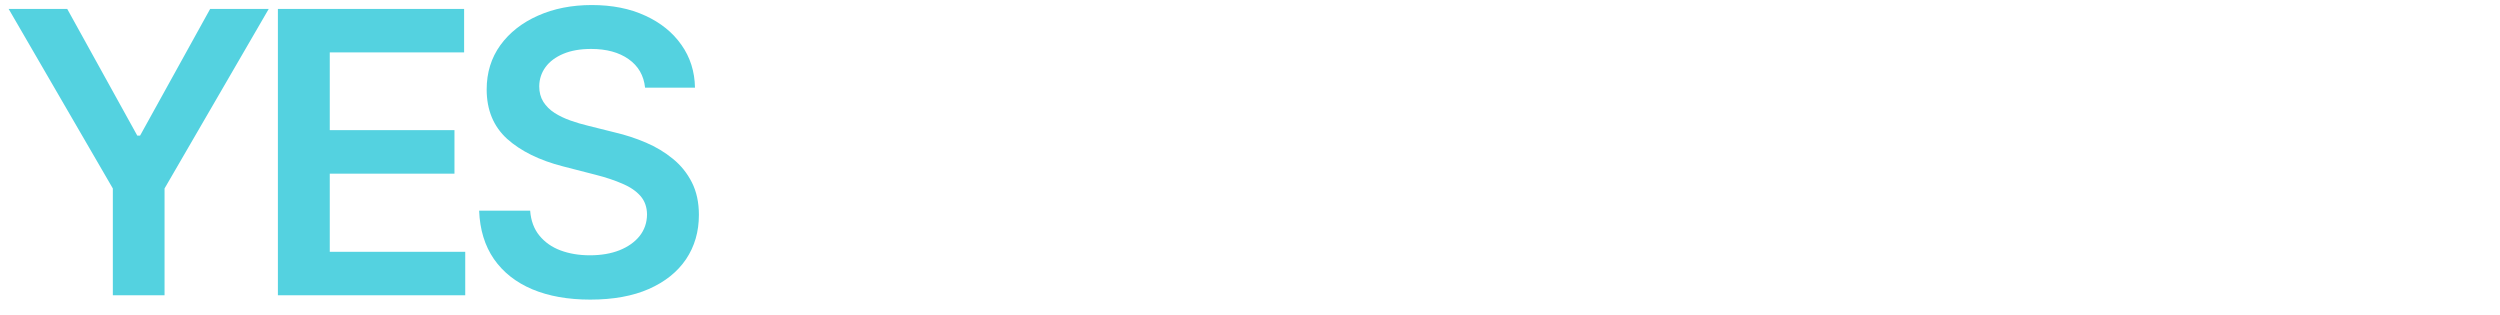 <?xml version="1.0" encoding="UTF-8"?> <svg xmlns="http://www.w3.org/2000/svg" viewBox="1936.5 2492 127 16" width="127" height="16"><path fill="#54d2e0" stroke="none" fill-opacity="1" stroke-width="1" stroke-opacity="1" color="rgb(51, 51, 51)" font-size-adjust="none" id="tSvg813894af48" title="Path 1" d="M 1936.94 2492.455 C 1937.932 2492.455 1938.924 2492.455 1939.916 2492.455 C 1941.102 2494.599 1942.288 2496.744 1943.474 2498.889 C 1943.522 2498.889 1943.569 2498.889 1943.616 2498.889 C 1944.803 2496.744 1945.989 2494.599 1947.175 2492.455 C 1948.167 2492.455 1949.159 2492.455 1950.151 2492.455 C 1948.387 2495.494 1946.623 2498.534 1944.859 2501.574 C 1944.859 2503.383 1944.859 2505.191 1944.859 2507 C 1943.983 2507 1943.107 2507 1942.232 2507 C 1942.232 2505.191 1942.232 2503.383 1942.232 2501.574C 1940.468 2498.534 1938.704 2495.494 1936.94 2492.455Z M 1950.617 2507 C 1950.617 2502.152 1950.617 2497.303 1950.617 2492.455 C 1953.77 2492.455 1956.924 2492.455 1960.077 2492.455 C 1960.077 2493.191 1960.077 2493.927 1960.077 2494.663 C 1957.802 2494.663 1955.527 2494.663 1953.252 2494.663 C 1953.252 2495.98 1953.252 2497.296 1953.252 2498.612 C 1955.363 2498.612 1957.475 2498.612 1959.587 2498.612 C 1959.587 2499.348 1959.587 2500.085 1959.587 2500.821 C 1957.475 2500.821 1955.363 2500.821 1953.252 2500.821 C 1953.252 2502.144 1953.252 2503.468 1953.252 2504.791 C 1955.546 2504.791 1957.84 2504.791 1960.134 2504.791 C 1960.134 2505.527 1960.134 2506.264 1960.134 2507C 1956.961 2507 1953.789 2507 1950.617 2507Z M 1969.27 2496.453 C 1969.204 2495.833 1968.924 2495.35 1968.432 2495.004 C 1967.944 2494.659 1967.31 2494.486 1966.528 2494.486 C 1965.979 2494.486 1965.508 2494.569 1965.115 2494.734 C 1964.722 2494.9 1964.421 2495.125 1964.213 2495.409 C 1964.005 2495.693 1963.898 2496.018 1963.893 2496.382 C 1963.893 2496.685 1963.962 2496.948 1964.1 2497.17 C 1964.242 2497.393 1964.433 2497.582 1964.675 2497.739 C 1964.916 2497.89 1965.184 2498.018 1965.477 2498.122 C 1965.771 2498.226 1966.067 2498.314 1966.365 2498.385 C 1966.82 2498.499 1967.274 2498.612 1967.729 2498.726 C 1968.278 2498.854 1968.806 2499.027 1969.313 2499.244 C 1969.824 2499.462 1970.281 2499.737 1970.683 2500.068 C 1971.091 2500.4 1971.412 2500.8 1971.649 2501.268 C 1971.886 2501.737 1972.004 2502.287 1972.004 2502.916 C 1972.004 2503.769 1971.786 2504.519 1971.351 2505.168 C 1970.915 2505.812 1970.286 2506.316 1969.462 2506.68 C 1968.643 2507.04 1967.651 2507.22 1966.486 2507.22 C 1965.354 2507.22 1964.372 2507.045 1963.538 2506.695 C 1962.71 2506.344 1962.061 2505.833 1961.592 2505.16 C 1961.128 2504.488 1960.877 2503.669 1960.84 2502.703 C 1961.704 2502.703 1962.568 2502.703 1963.432 2502.703 C 1963.47 2503.21 1963.626 2503.631 1963.901 2503.967 C 1964.175 2504.303 1964.533 2504.555 1964.973 2504.72 C 1965.418 2504.886 1965.915 2504.969 1966.465 2504.969 C 1967.037 2504.969 1967.539 2504.883 1967.97 2504.713 C 1968.406 2504.538 1968.747 2504.296 1968.993 2503.989 C 1969.239 2503.676 1969.365 2503.312 1969.369 2502.895 C 1969.365 2502.516 1969.253 2502.204 1969.036 2501.957 C 1968.818 2501.706 1968.512 2501.498 1968.119 2501.332 C 1967.731 2501.162 1967.277 2501.01 1966.756 2500.878 C 1966.204 2500.736 1965.653 2500.594 1965.101 2500.452 C 1963.903 2500.144 1962.956 2499.678 1962.26 2499.053 C 1961.569 2498.423 1961.223 2497.587 1961.223 2496.545 C 1961.223 2495.688 1961.455 2494.938 1961.919 2494.294 C 1962.388 2493.65 1963.025 2493.151 1963.83 2492.795 C 1964.634 2492.436 1965.546 2492.256 1966.564 2492.256 C 1967.596 2492.256 1968.501 2492.436 1969.277 2492.795 C 1970.058 2493.151 1970.671 2493.645 1971.117 2494.28 C 1971.562 2494.91 1971.791 2495.634 1971.805 2496.453C 1970.96 2496.453 1970.115 2496.453 1969.27 2496.453Z"></path><defs> </defs></svg> 